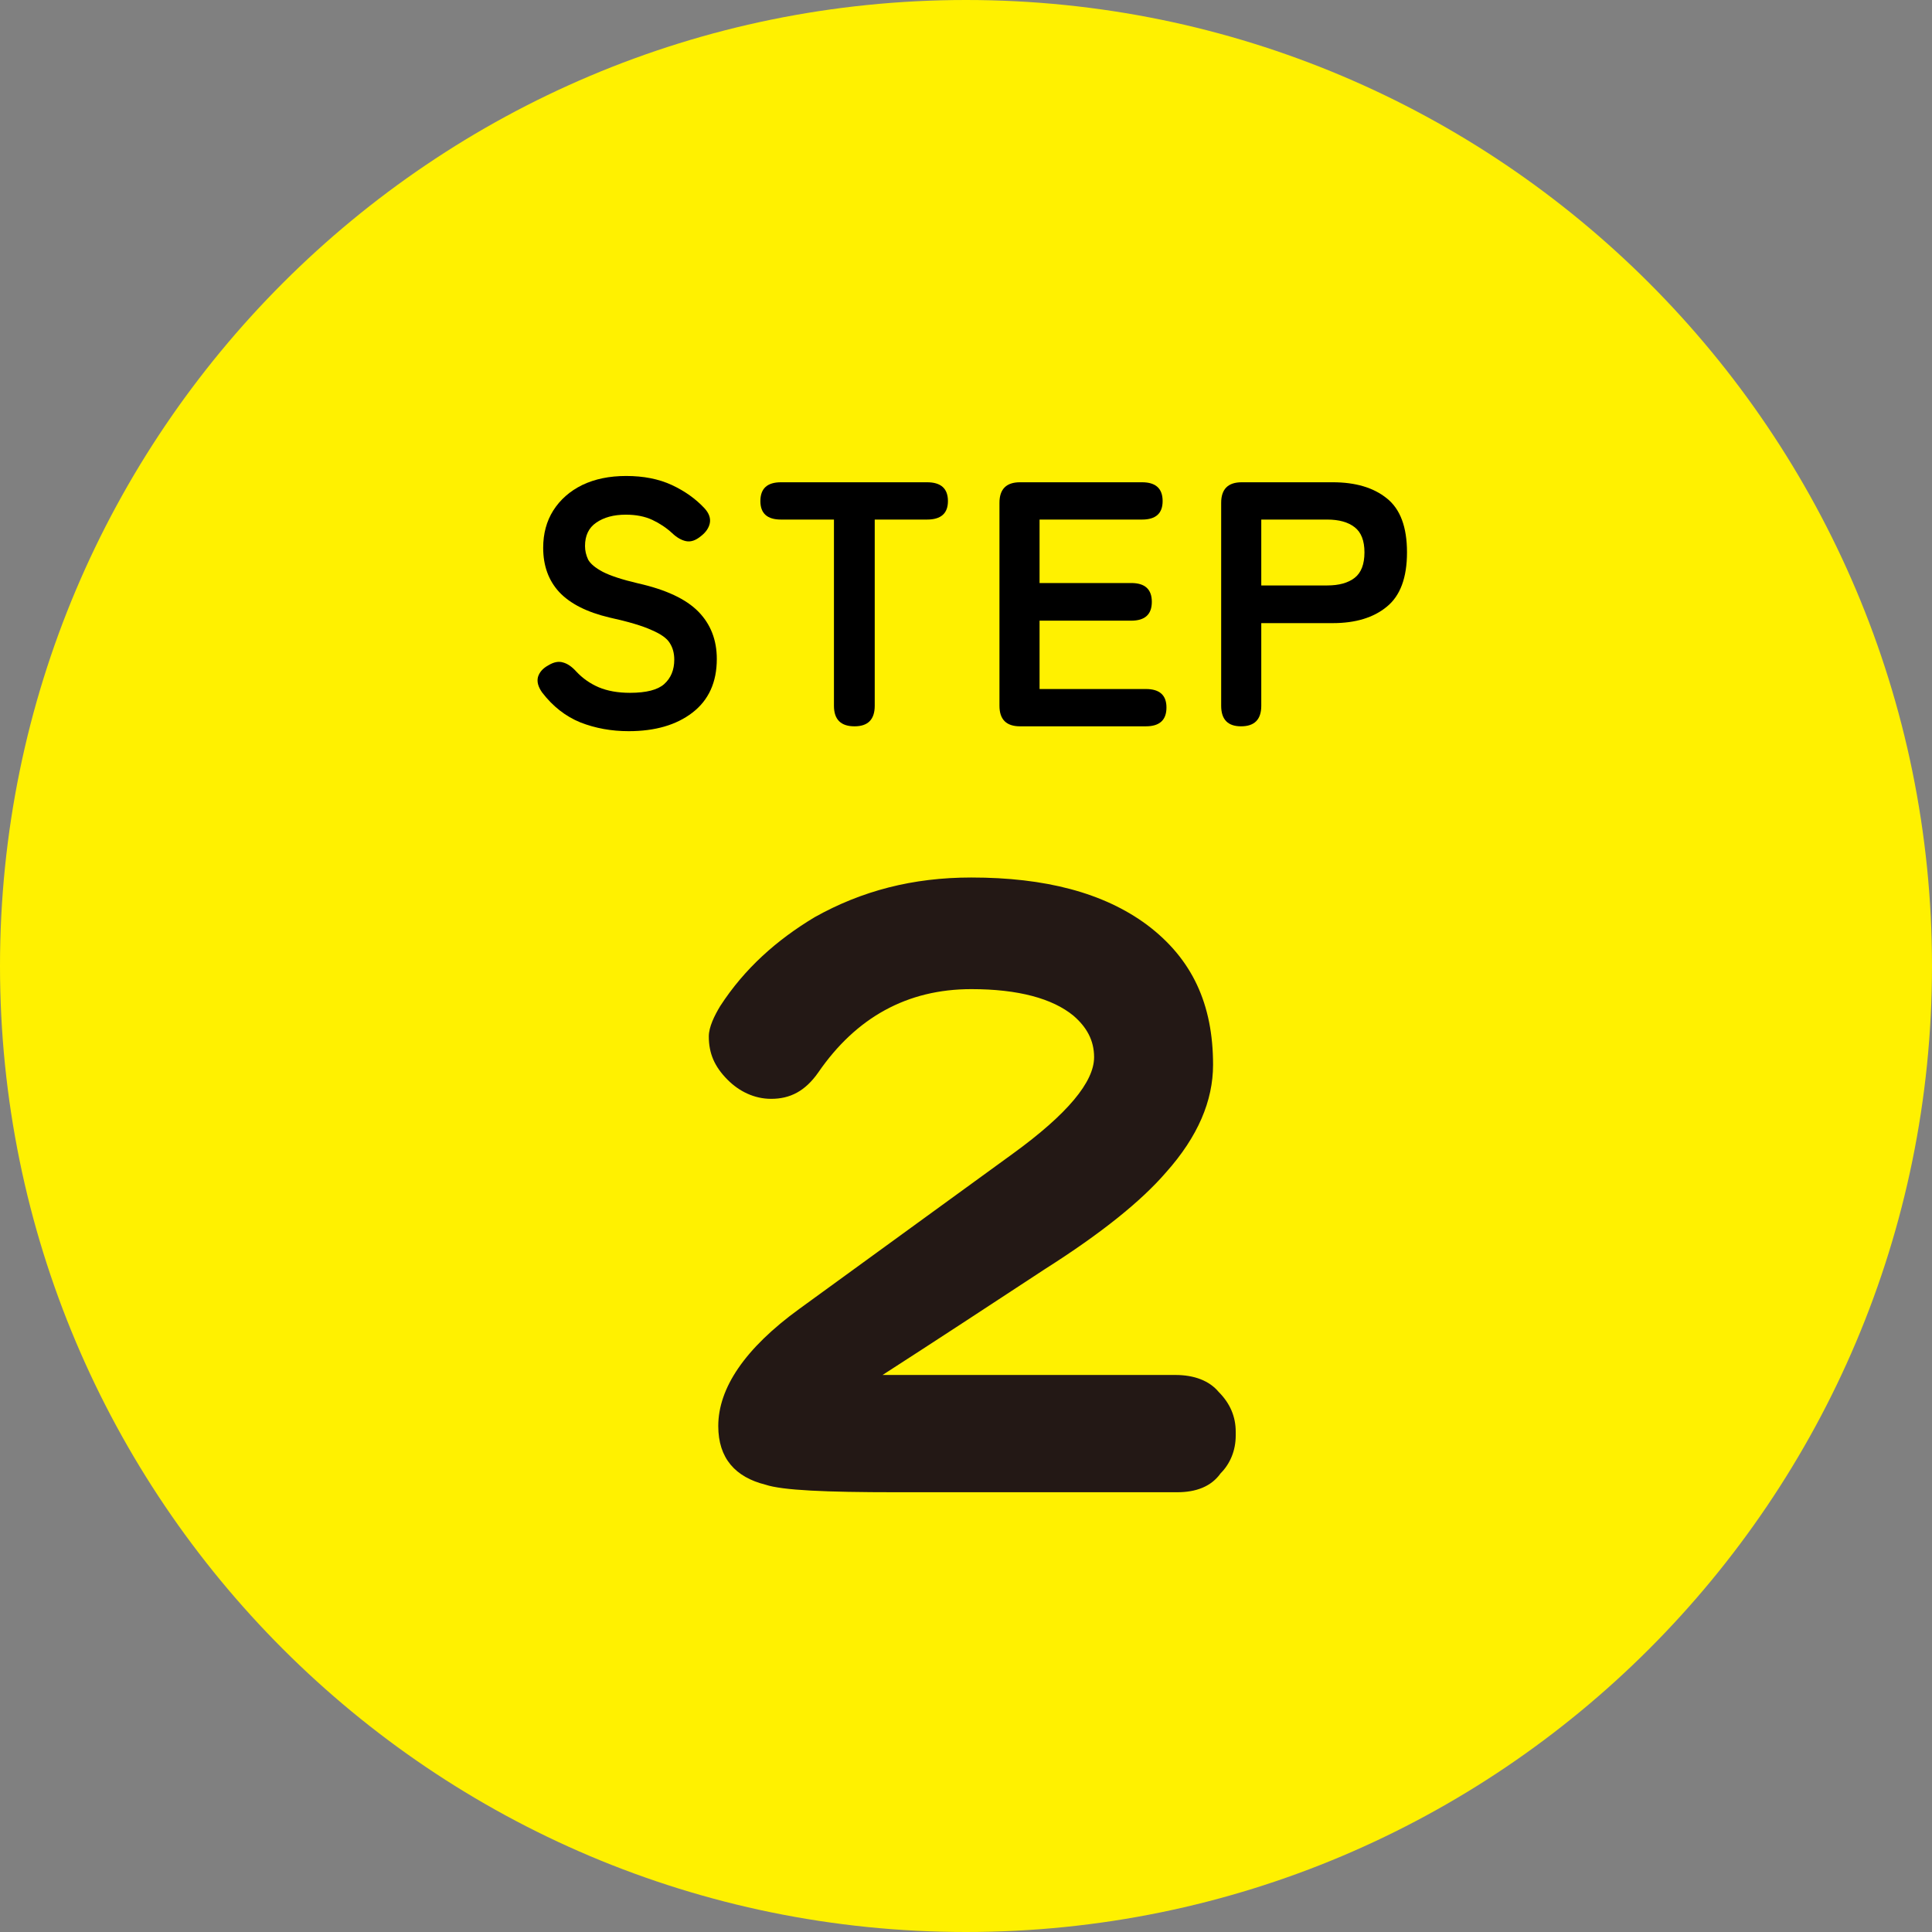 <svg width="66" height="66" viewBox="0 0 66 66" fill="none" xmlns="http://www.w3.org/2000/svg">
<rect x="0" y="0" width="66" height="66" fill="#808080" stroke="none"/>
<path d="M33 66C51.225 66 66 51.225 66 33C66 14.775 51.225 0 33 0C14.775 0 0 14.775 0 33C0 51.225 14.775 66 33 66Z" fill="#FFF100"/>
<path d="M42.396 24.812C41.944 24.812 41.717 24.578 41.717 24.109V17.178C41.717 16.709 41.952 16.475 42.42 16.475H45.528C46.306 16.475 46.922 16.658 47.374 17.023C47.835 17.388 48.065 18.003 48.065 18.869C48.065 19.734 47.835 20.354 47.374 20.727C46.922 21.1 46.306 21.287 45.528 21.287H43.087V24.109C43.087 24.578 42.857 24.812 42.396 24.812ZM43.087 20H45.338C45.743 20 46.056 19.913 46.279 19.738C46.501 19.564 46.612 19.274 46.612 18.869C46.612 18.472 46.501 18.186 46.279 18.012C46.056 17.837 45.743 17.749 45.338 17.749H43.087V20Z" fill="black"/>
<path d="M34.846 24.812C34.378 24.812 34.143 24.578 34.143 24.109V17.178C34.143 16.709 34.378 16.475 34.846 16.475H39.014C39.483 16.475 39.717 16.689 39.717 17.118C39.717 17.539 39.483 17.749 39.014 17.749H35.513V19.917H38.645C39.114 19.917 39.348 20.131 39.348 20.56C39.348 20.989 39.114 21.203 38.645 21.203H35.513V23.538H39.145C39.614 23.538 39.848 23.748 39.848 24.169C39.848 24.598 39.614 24.812 39.145 24.812H34.846Z" fill="black"/>
<path d="M29.192 24.812C28.723 24.812 28.489 24.578 28.489 24.109V17.749H26.679C26.21 17.749 25.976 17.539 25.976 17.118C25.976 16.689 26.21 16.475 26.679 16.475H31.669C32.145 16.475 32.383 16.689 32.383 17.118C32.383 17.539 32.145 17.749 31.669 17.749H29.882V24.109C29.882 24.578 29.652 24.812 29.192 24.812Z" fill="black"/>
<path d="M21.474 24.978C20.886 24.978 20.338 24.878 19.83 24.68C19.322 24.474 18.885 24.132 18.52 23.656C18.385 23.465 18.337 23.291 18.377 23.132C18.425 22.965 18.544 22.83 18.735 22.727C18.917 22.616 19.084 22.584 19.235 22.631C19.386 22.671 19.536 22.774 19.687 22.941C19.902 23.171 20.156 23.35 20.45 23.477C20.751 23.604 21.108 23.668 21.521 23.668C22.077 23.668 22.466 23.568 22.689 23.37C22.919 23.163 23.034 22.886 23.034 22.536C23.034 22.314 22.982 22.123 22.879 21.965C22.784 21.806 22.577 21.659 22.26 21.524C21.95 21.381 21.47 21.238 20.819 21.095C20.049 20.913 19.477 20.623 19.104 20.226C18.738 19.829 18.556 19.325 18.556 18.713C18.556 18.229 18.671 17.804 18.901 17.439C19.139 17.066 19.469 16.776 19.89 16.569C20.319 16.363 20.819 16.26 21.39 16.26C21.986 16.26 22.506 16.363 22.951 16.569C23.395 16.776 23.768 17.042 24.07 17.367C24.221 17.534 24.28 17.701 24.249 17.868C24.217 18.034 24.114 18.185 23.939 18.32C23.764 18.463 23.598 18.519 23.439 18.487C23.28 18.455 23.121 18.364 22.962 18.213C22.764 18.03 22.538 17.88 22.284 17.76C22.029 17.641 21.728 17.582 21.378 17.582C20.966 17.582 20.628 17.673 20.366 17.856C20.112 18.03 19.985 18.296 19.985 18.654C19.985 18.812 20.021 18.967 20.092 19.118C20.172 19.261 20.338 19.4 20.592 19.535C20.854 19.67 21.255 19.801 21.795 19.928C22.748 20.142 23.435 20.464 23.856 20.893C24.276 21.321 24.487 21.861 24.487 22.512C24.487 23.306 24.209 23.918 23.653 24.346C23.105 24.767 22.379 24.978 21.474 24.978Z" fill="black"/>
<path d="M42.214 49.039C42.214 49.556 42.021 50.008 41.698 50.331C41.376 50.784 40.859 50.977 40.214 50.977H30.602C28.214 50.977 26.73 50.913 26.15 50.719C25.118 50.461 24.537 49.815 24.537 48.716C24.537 47.424 25.44 46.067 27.311 44.71L34.601 39.411C36.472 38.054 37.376 36.956 37.376 36.116C37.376 35.534 37.118 35.082 36.666 34.694C35.956 34.113 34.795 33.79 33.182 33.79C30.988 33.79 29.247 34.759 27.956 36.633C27.505 37.279 26.988 37.538 26.343 37.538C25.763 37.538 25.247 37.279 24.86 36.891C24.408 36.439 24.214 35.987 24.214 35.405C24.214 35.082 24.408 34.694 24.602 34.371C25.44 33.079 26.537 32.11 27.827 31.334C29.44 30.43 31.182 29.977 33.182 29.977C35.698 29.977 37.698 30.494 39.182 31.593C40.73 32.756 41.44 34.307 41.44 36.374C41.44 37.602 40.924 38.83 39.827 40.057C38.989 41.027 37.634 42.125 35.698 43.353C33.827 44.581 31.956 45.808 30.15 46.971H40.15C40.795 46.971 41.311 47.165 41.634 47.553C42.021 47.941 42.214 48.393 42.214 48.91V49.039Z" fill="#231815"/>
</svg>
